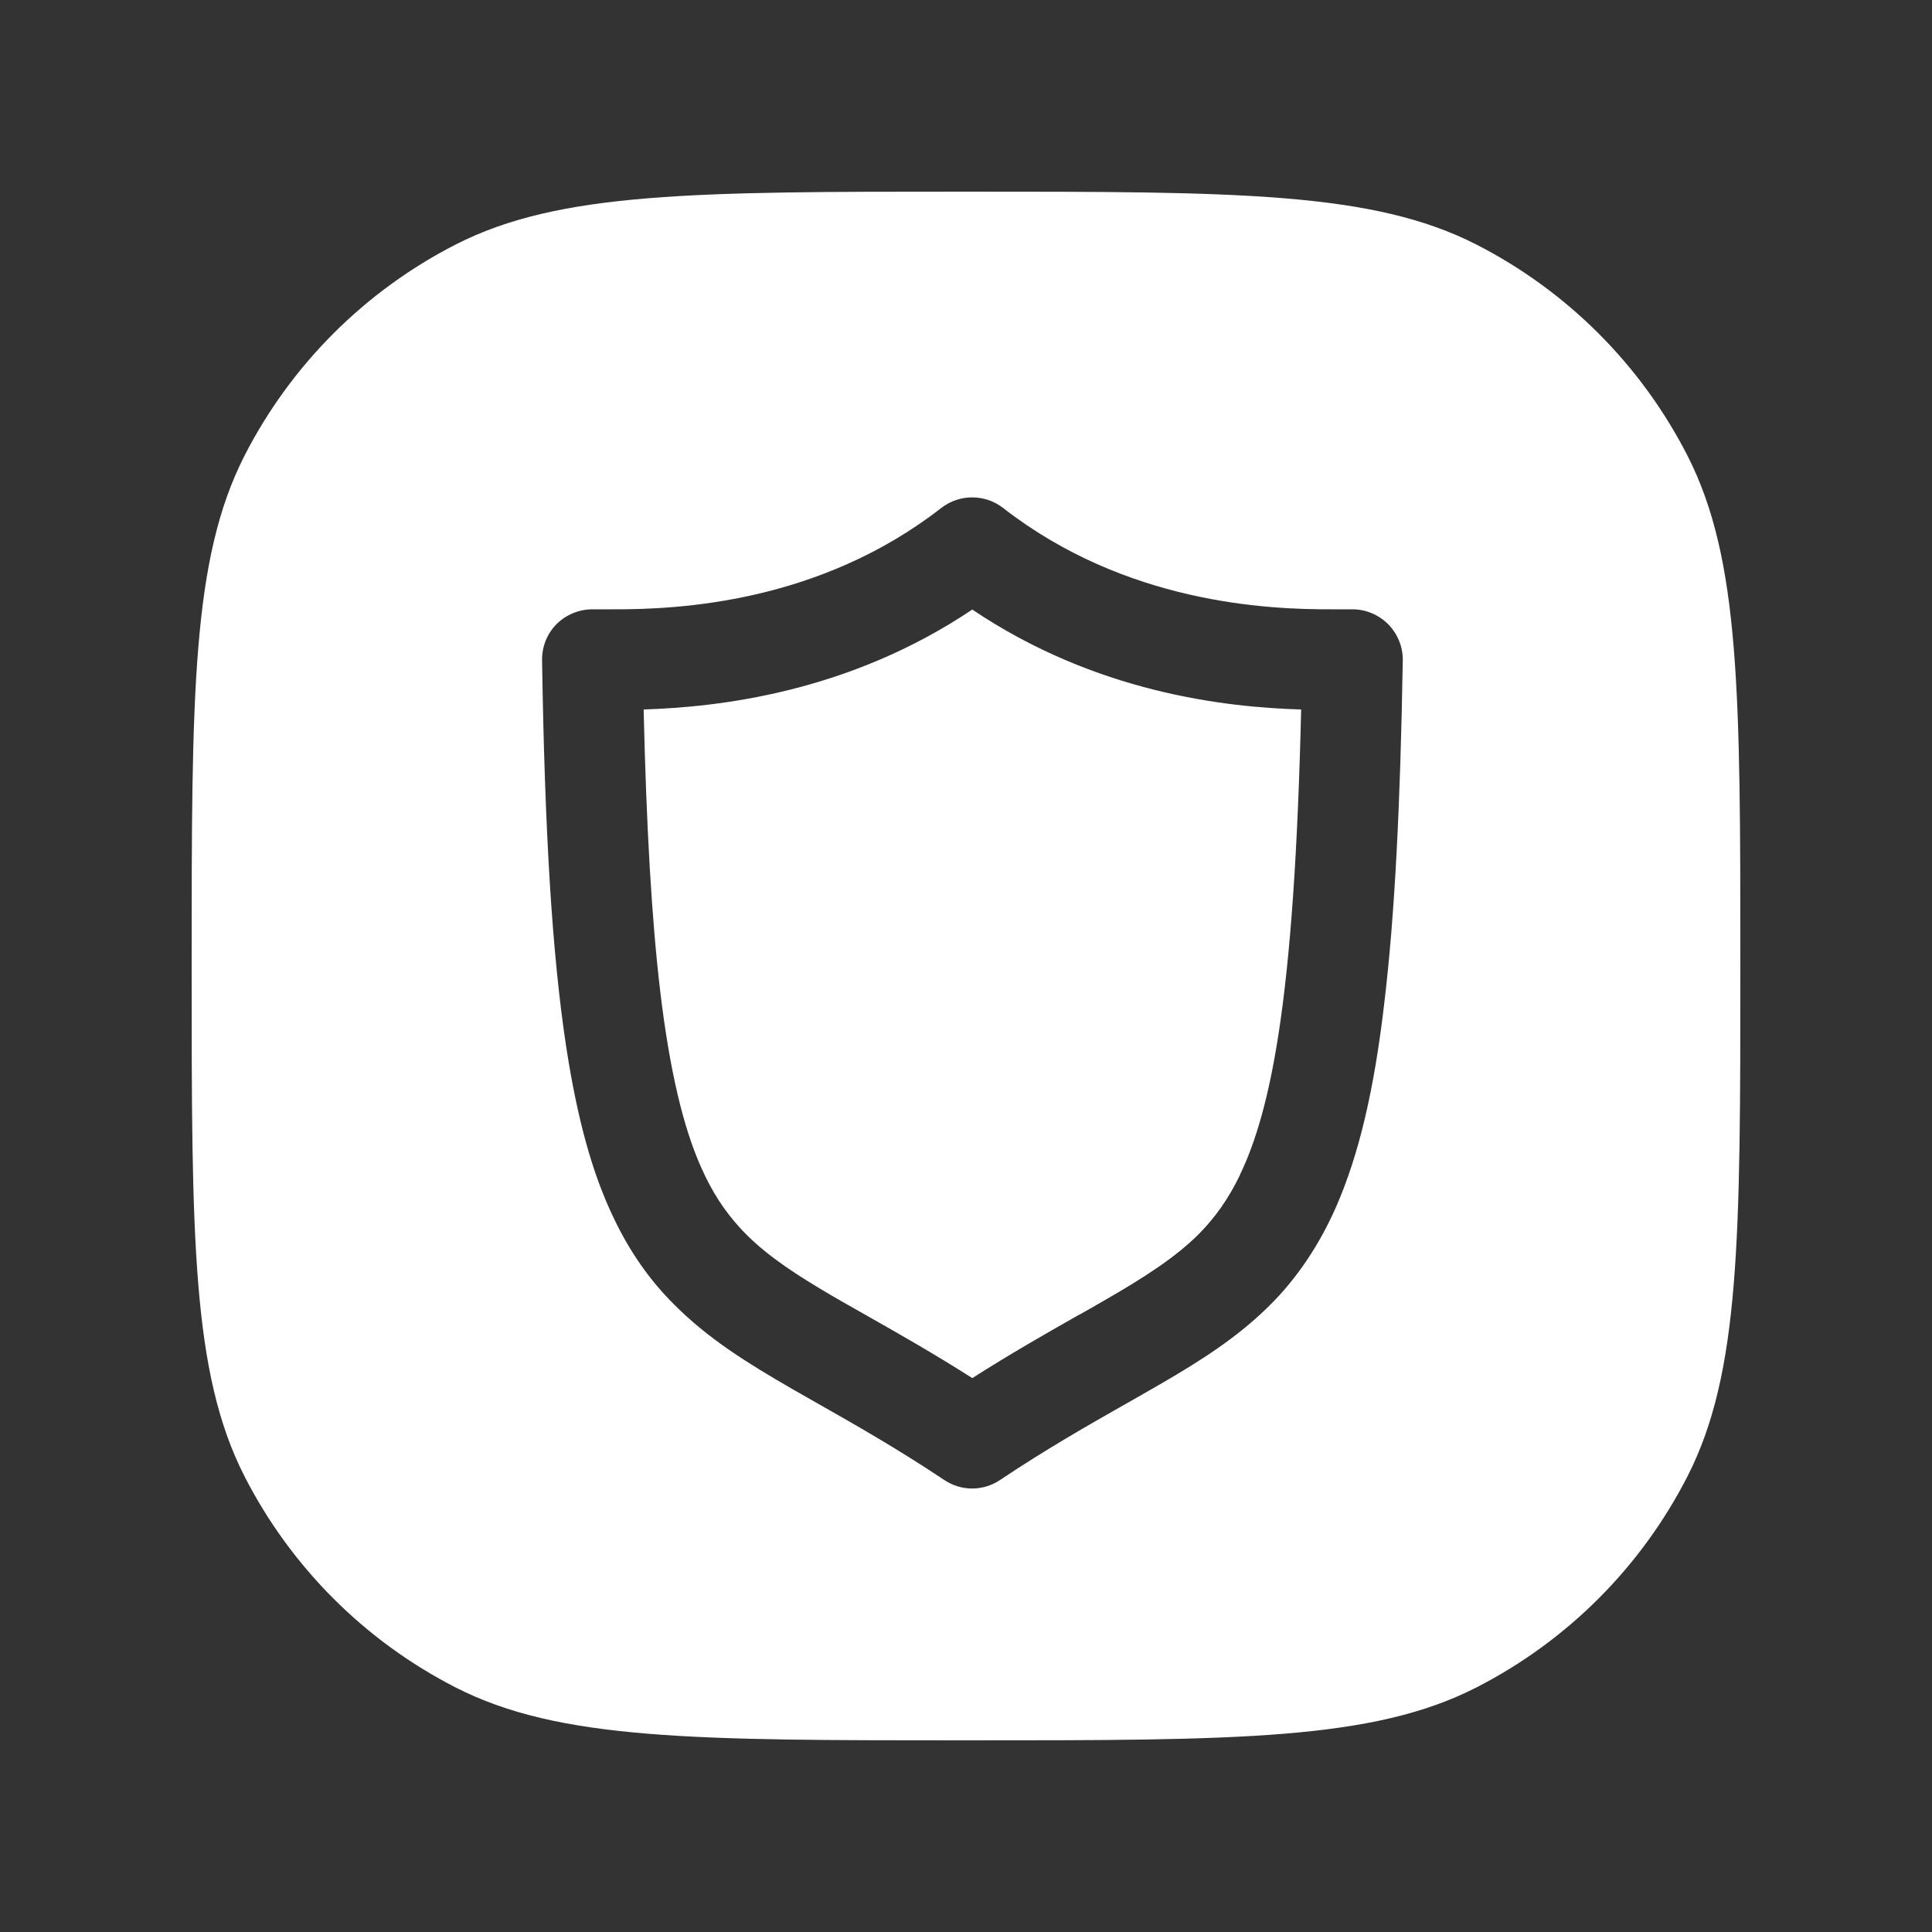 <svg width="40" height="40" viewBox="0 0 40 40" fill="none" xmlns="http://www.w3.org/2000/svg">
<rect x="0" y="0" width="40" height="40" fill="#333333" stroke="none"/>
<path fill-rule="evenodd" clip-rule="evenodd" d="M5.06 9.439C3.968 11.583 3.968 14.389 3.968 20C3.968 25.611 3.968 28.417 5.06 30.561C6.022 32.445 7.555 33.978 9.439 34.94C11.583 36.032 14.389 36.032 20 36.032C25.611 36.032 28.417 36.032 30.561 34.94C32.445 33.978 33.978 32.445 34.94 30.561C36.032 28.417 36.032 25.611 36.032 20C36.032 14.389 36.032 11.583 34.94 9.439C33.978 7.555 32.445 6.022 30.561 5.06C28.417 3.968 25.611 3.968 20 3.968C14.389 3.968 11.583 3.968 9.439 5.06C7.555 6.022 6.022 7.555 5.06 9.439ZM28.001 12.615C28.282 12.615 28.547 12.73 28.743 12.926C28.938 13.126 29.048 13.397 29.043 13.672C28.993 16.658 28.878 18.943 28.662 20.752C28.452 22.56 28.137 23.903 27.661 24.99C27.34 25.716 26.944 26.318 26.478 26.829C25.852 27.505 25.135 27.996 24.354 28.462C24.024 28.659 23.681 28.854 23.321 29.059C23.316 29.061 23.312 29.064 23.308 29.066C23.303 29.069 23.298 29.072 23.293 29.074C22.52 29.514 21.669 29.997 20.706 30.641C20.356 30.877 19.9 30.877 19.549 30.641C18.566 29.986 17.699 29.494 16.914 29.049C16.74 28.95 16.57 28.853 16.403 28.758C15.486 28.227 14.66 27.721 13.938 26.989C13.457 26.508 13.041 25.922 12.71 25.226C12.26 24.294 11.954 23.166 11.728 21.708C11.428 19.759 11.278 17.209 11.223 13.672C11.218 13.397 11.322 13.126 11.518 12.926C11.713 12.73 11.984 12.615 12.265 12.615H12.695C14.023 12.62 16.954 12.49 19.489 10.516C19.865 10.225 20.391 10.225 20.767 10.516C23.302 12.49 26.232 12.62 27.566 12.615H28.001ZM25.671 24.324C25.997 23.652 26.268 22.726 26.473 21.393C26.718 19.8 26.869 17.635 26.939 14.689C25.376 14.644 22.691 14.344 20.13 12.62C17.57 14.339 14.885 14.639 13.326 14.689C13.382 17.124 13.492 19.018 13.667 20.506C13.868 22.199 14.153 23.347 14.509 24.153C14.745 24.689 15.005 25.075 15.316 25.416C15.731 25.872 16.258 26.248 16.974 26.678C17.271 26.857 17.599 27.042 17.956 27.244C18.591 27.604 19.318 28.015 20.13 28.532C20.923 28.027 21.636 27.621 22.262 27.265C22.265 27.263 22.269 27.261 22.272 27.259C22.297 27.245 22.322 27.231 22.346 27.218L22.347 27.217C22.408 27.182 22.468 27.148 22.527 27.115C22.625 27.058 22.722 27.003 22.816 26.949C23.698 26.443 24.349 26.022 24.835 25.531C25.161 25.195 25.426 24.83 25.671 24.324Z" fill="white"/>
<path fill-rule="evenodd" clip-rule="evenodd" d="M22.346 27.218L22.347 27.217C22.408 27.182 22.468 27.148 22.527 27.115C22.625 27.058 22.722 27.003 22.816 26.949C23.698 26.443 24.349 26.022 24.835 25.531C25.161 25.195 25.426 24.83 25.671 24.324" fill="white"/>
</svg>
